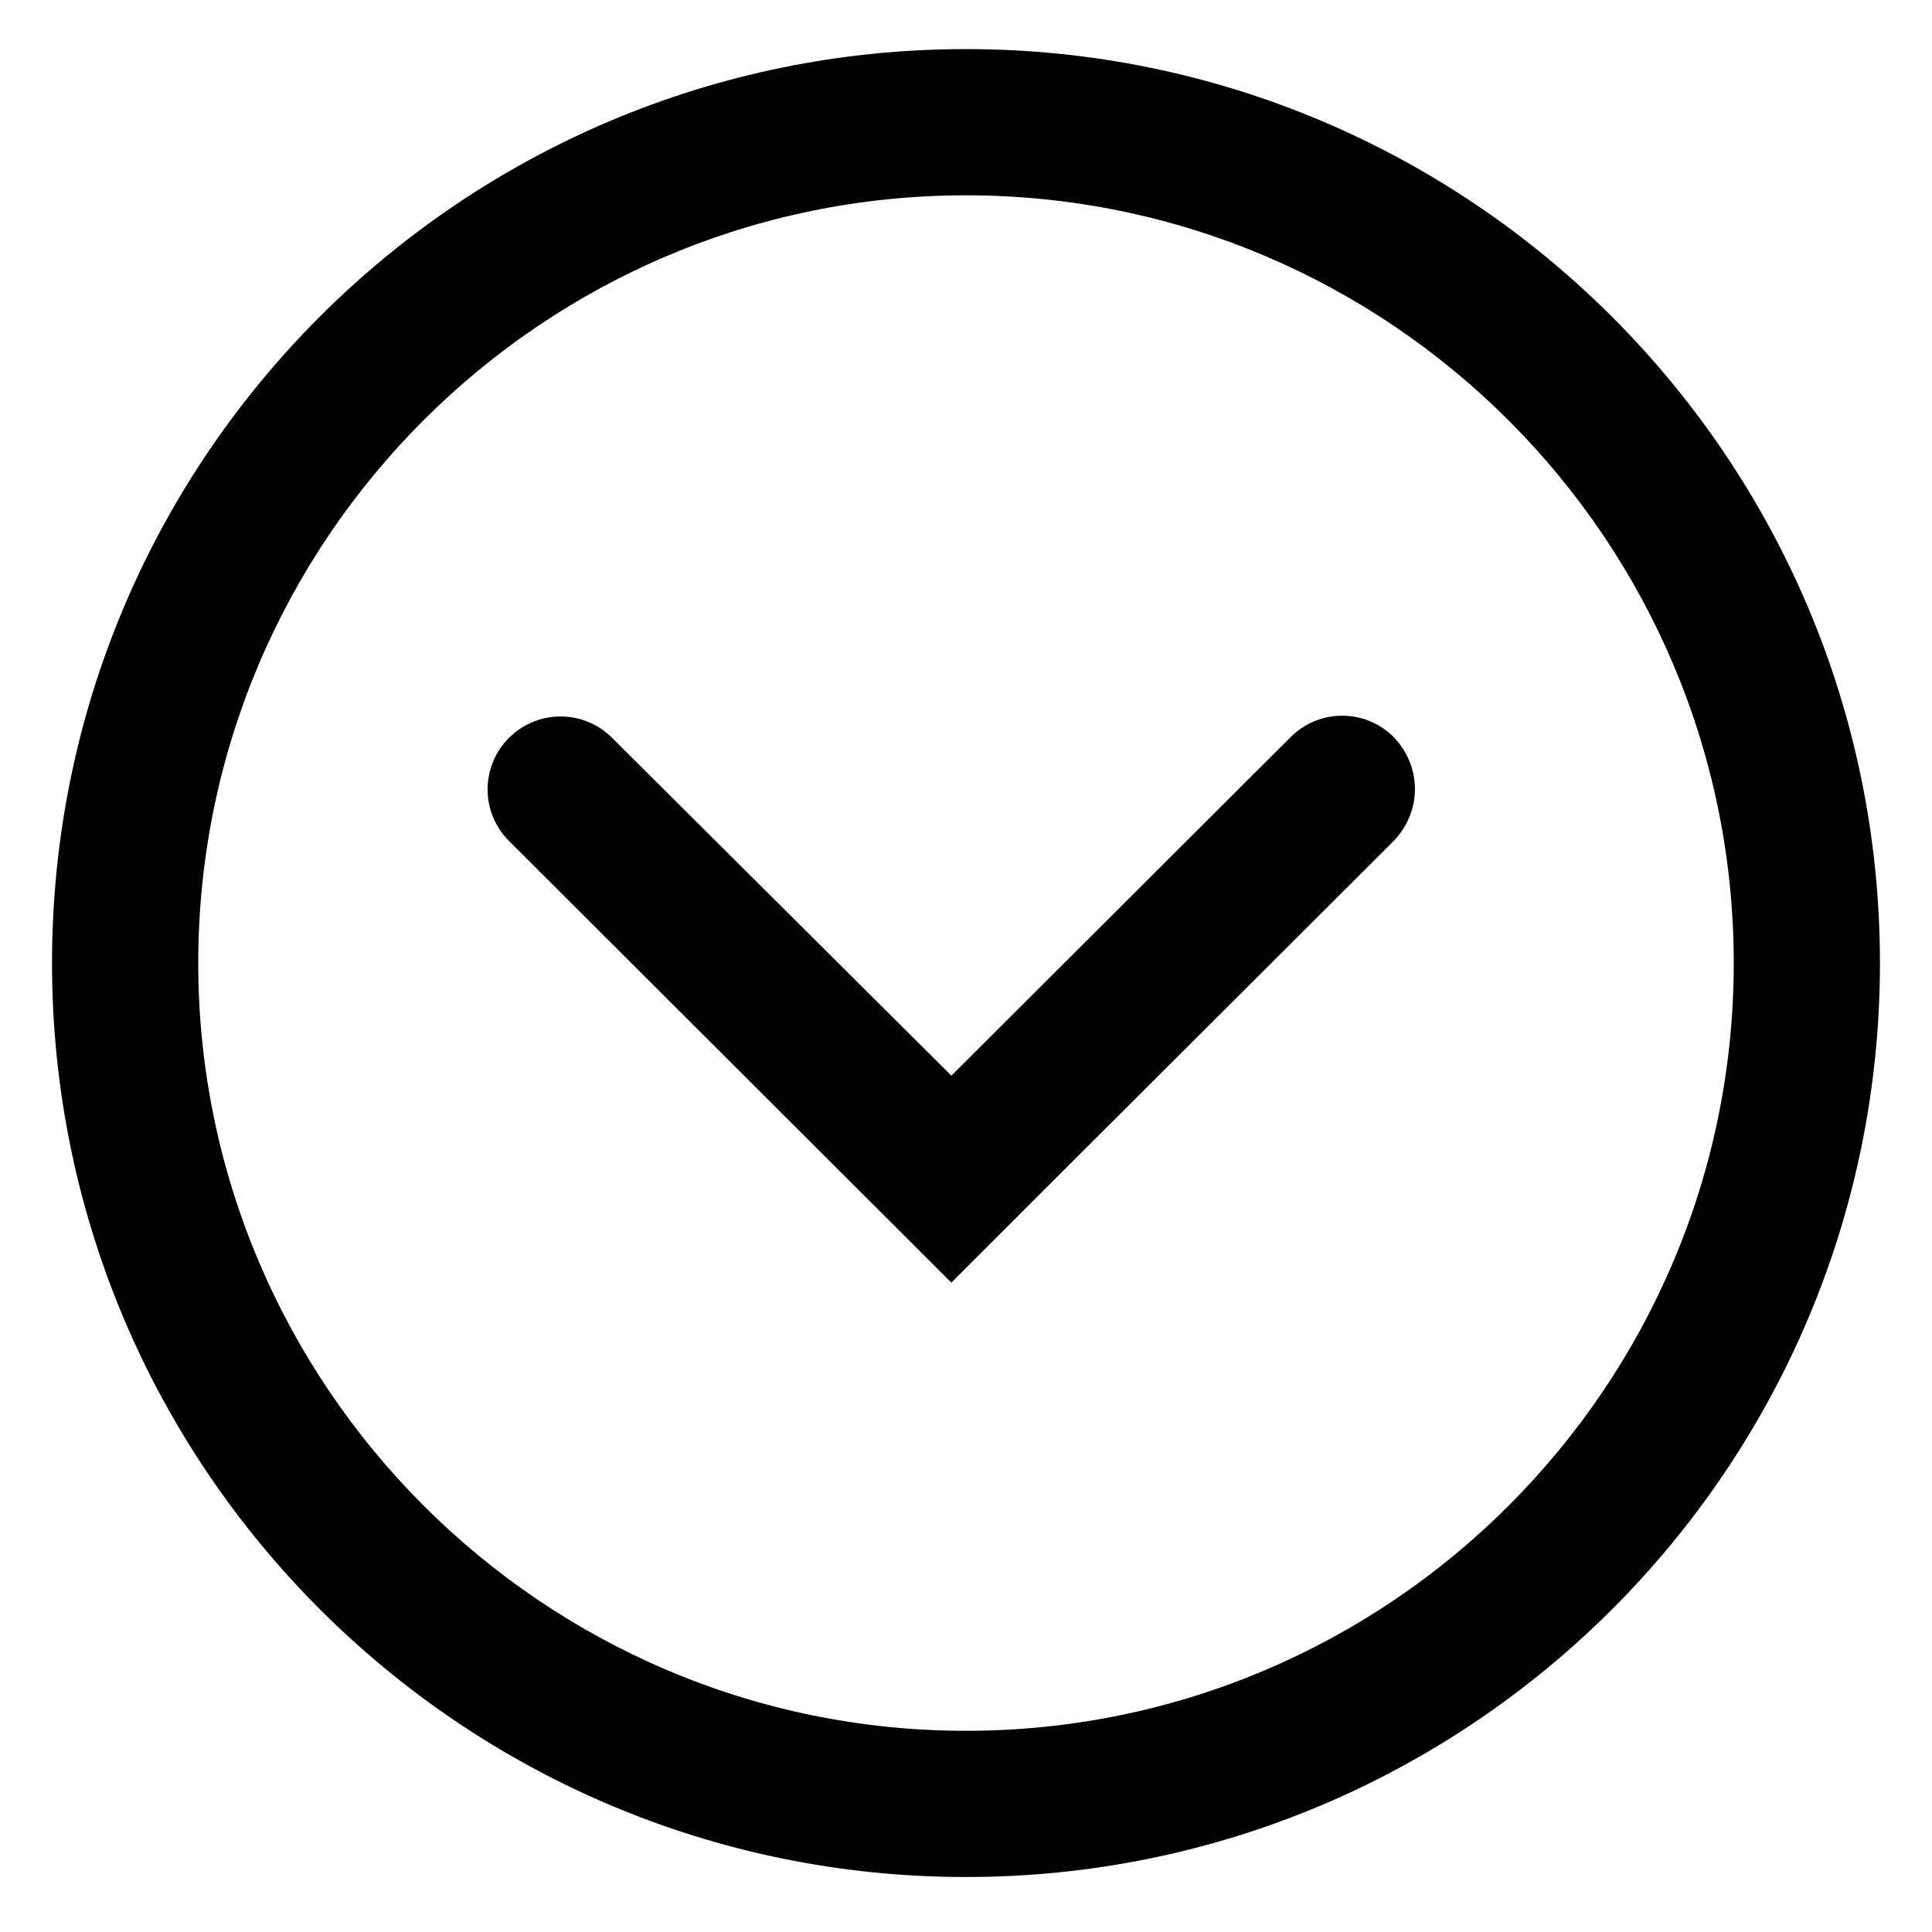 <?xml version="1.0" encoding="UTF-8"?>
<!-- The Best Svg Icon site in the world: iconSvg.co, Visit us! https://iconsvg.co -->
<svg fill="#000000" width="800px" height="800px" version="1.1" viewBox="144 144 512 512" xmlns="http://www.w3.org/2000/svg">
 <g>
  <path d="m396.12 483.9-117.23-117.04c-7.559-7.559-7.559-19.766 0-27.32 7.559-7.559 19.766-7.559 27.32 0l89.914 89.52 89.91-89.719c7.559-7.559 19.766-7.559 27.32 0 3.684 3.875 5.621 8.719 5.621 13.758 0 5.039-1.938 9.883-5.621 13.758l-89.91 89.719"/>
  <path d="m196.54 399.22c0-112.2 91.266-203.46 203.46-203.46 112.2 0 203.46 91.266 203.46 203.46 0 112.2-91.266 203.46-203.46 203.46-112.19 0-203.46-91.461-203.46-203.46m-38.754 0c0 133.7 108.51 242.21 242.21 242.21s242.21-108.51 242.21-242.21-108.51-242.21-242.21-242.21c-133.7 0-242.21 108.32-242.21 242.21z"/>
 </g>
</svg>
